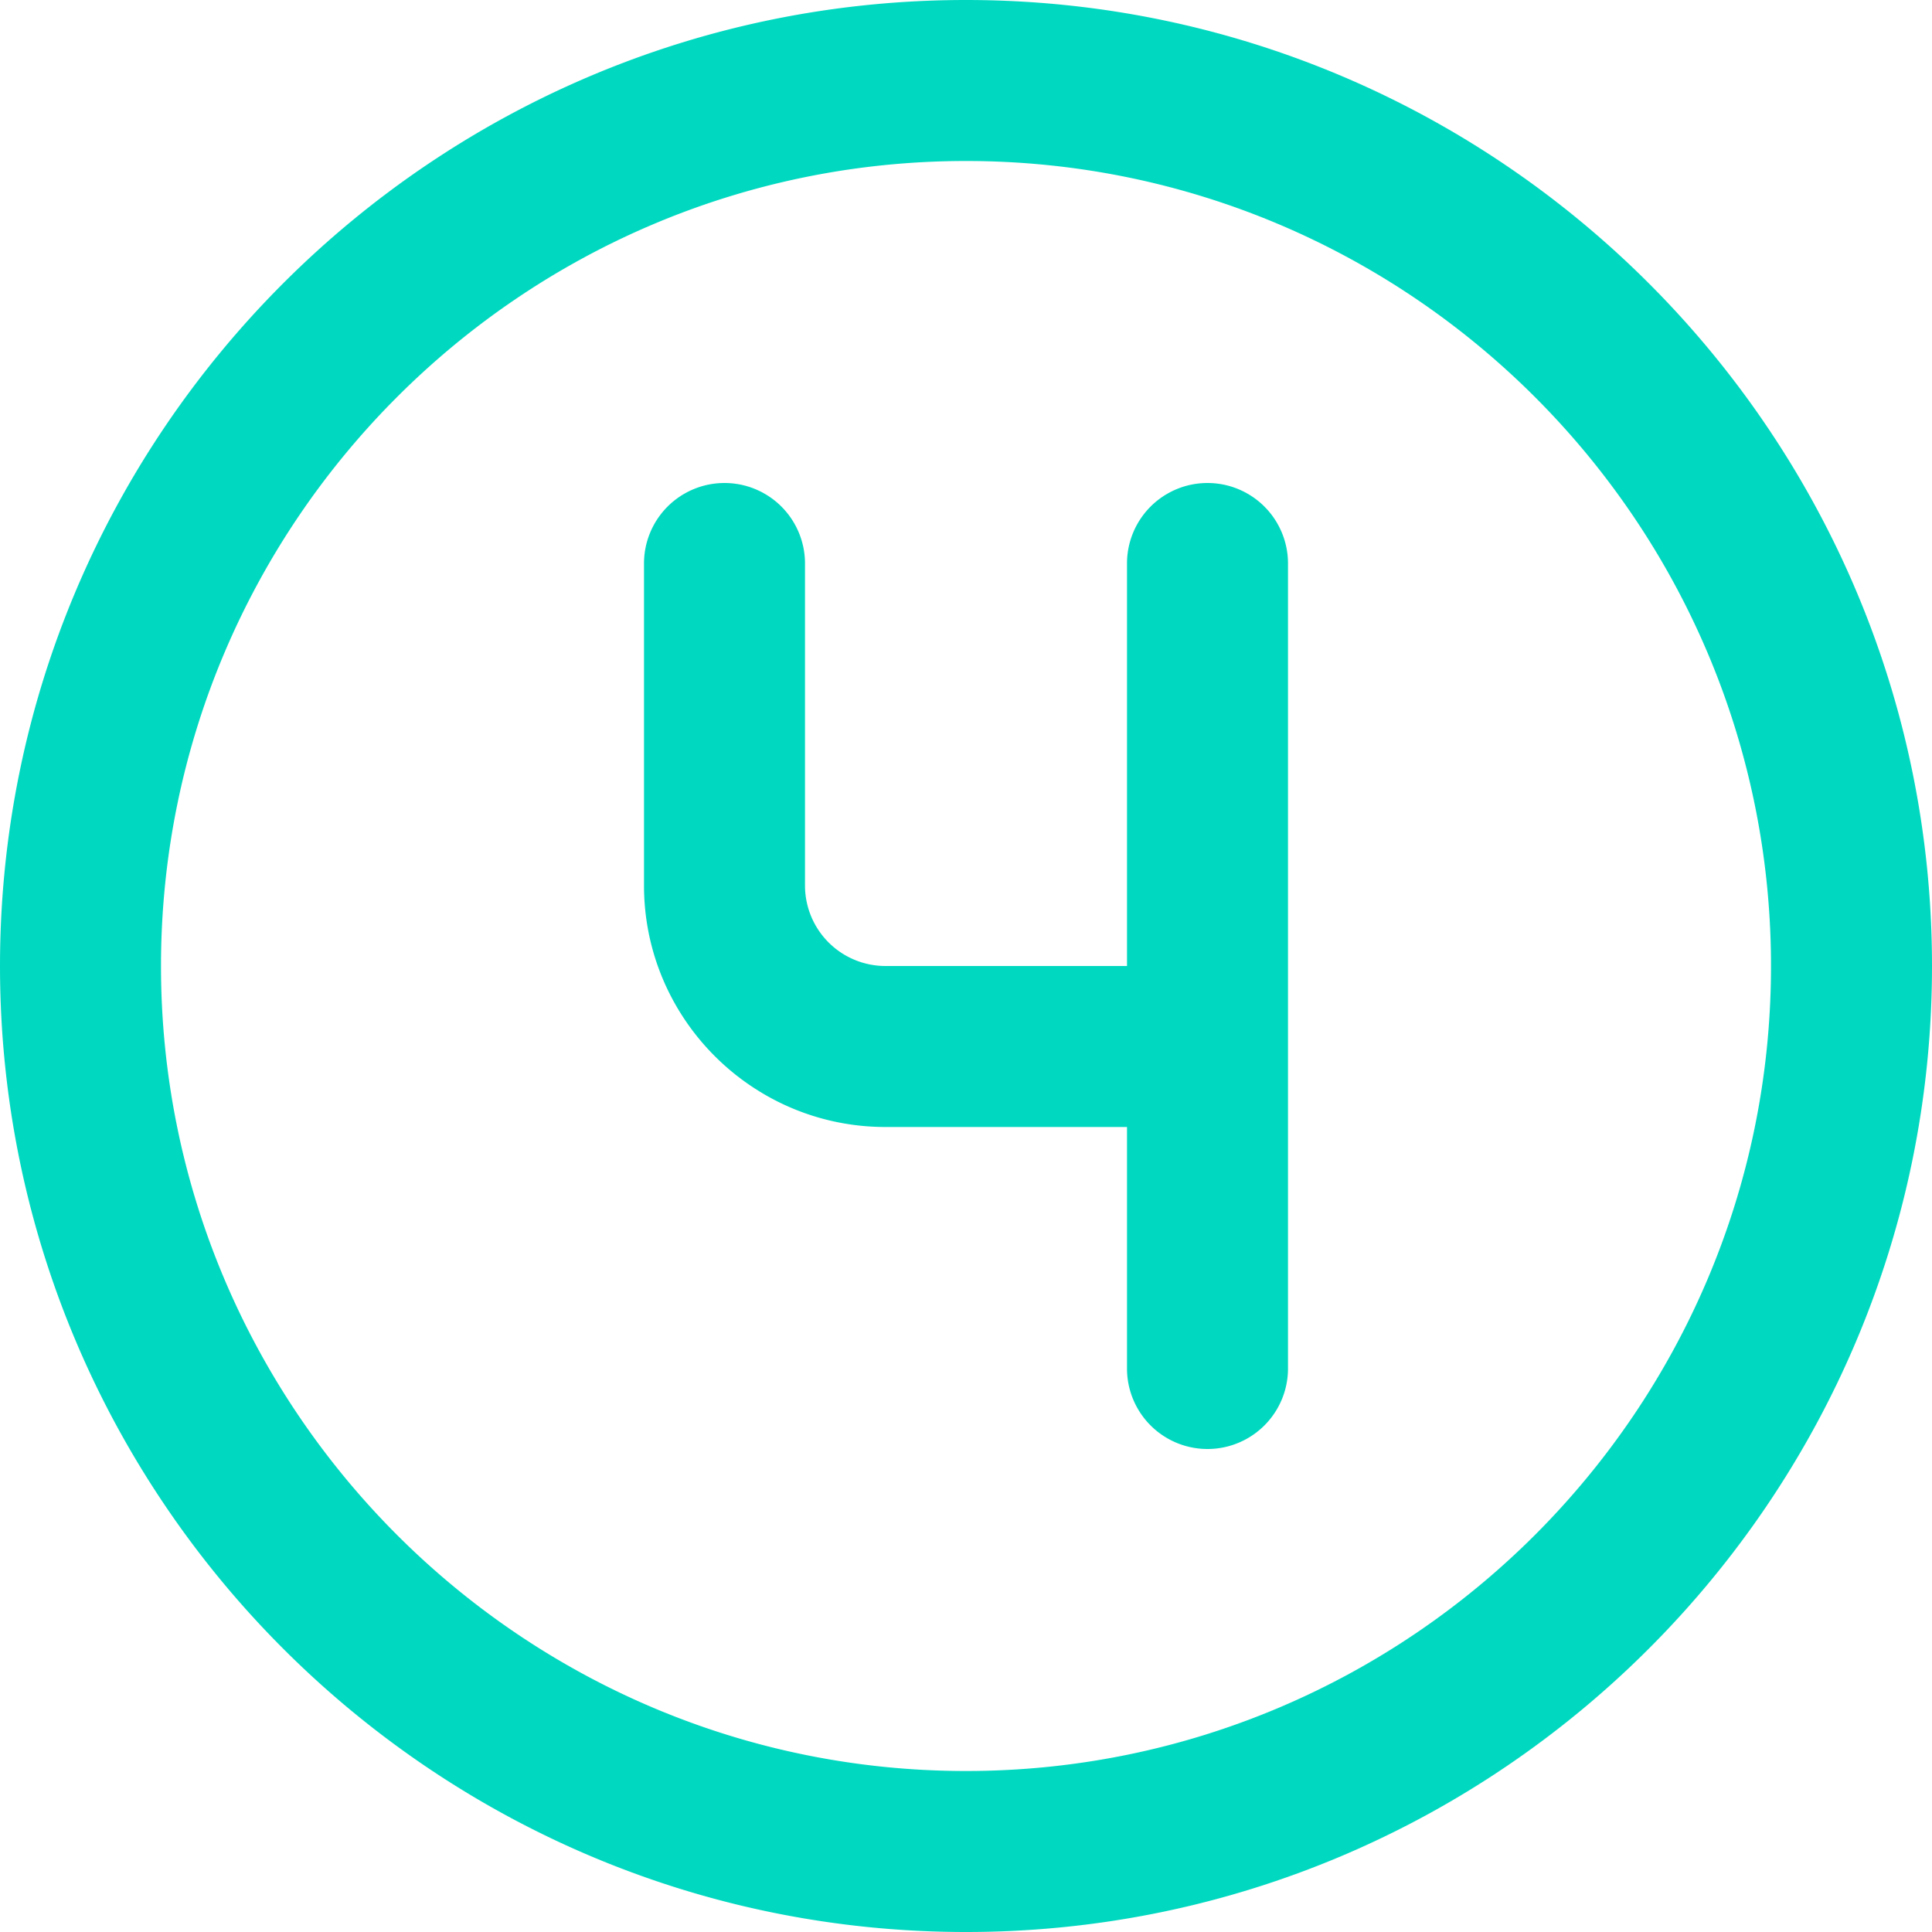 <svg xmlns="http://www.w3.org/2000/svg" version="1.1" xmlns:xlink="http://www.w3.org/1999/xlink" width="512" height="512" x="0" y="0" viewBox="0 0 24 24" style="enable-background:new 0 0 512 512" xml:space="preserve" class=""><g><path d="M12 0C5.383 0 0 5.383 0 12s5.383 12 12 12 12-5.383 12-12S18.617 0 12 0zm0 22C6.486 22 2 17.514 2 12S6.486 2 12 2s10 4.486 10 10-4.486 10-10 10zm4-15v10a1 1 0 1 1-2 0v-3h-3c-1.654 0-3-1.346-3-3V7a1 1 0 1 1 2 0v4a1 1 0 0 0 1 1h3V7a1 1 0 1 1 2 0z" fill="#00d9c0" opacity="1" data-original="#000000" class=""></path></g></svg>